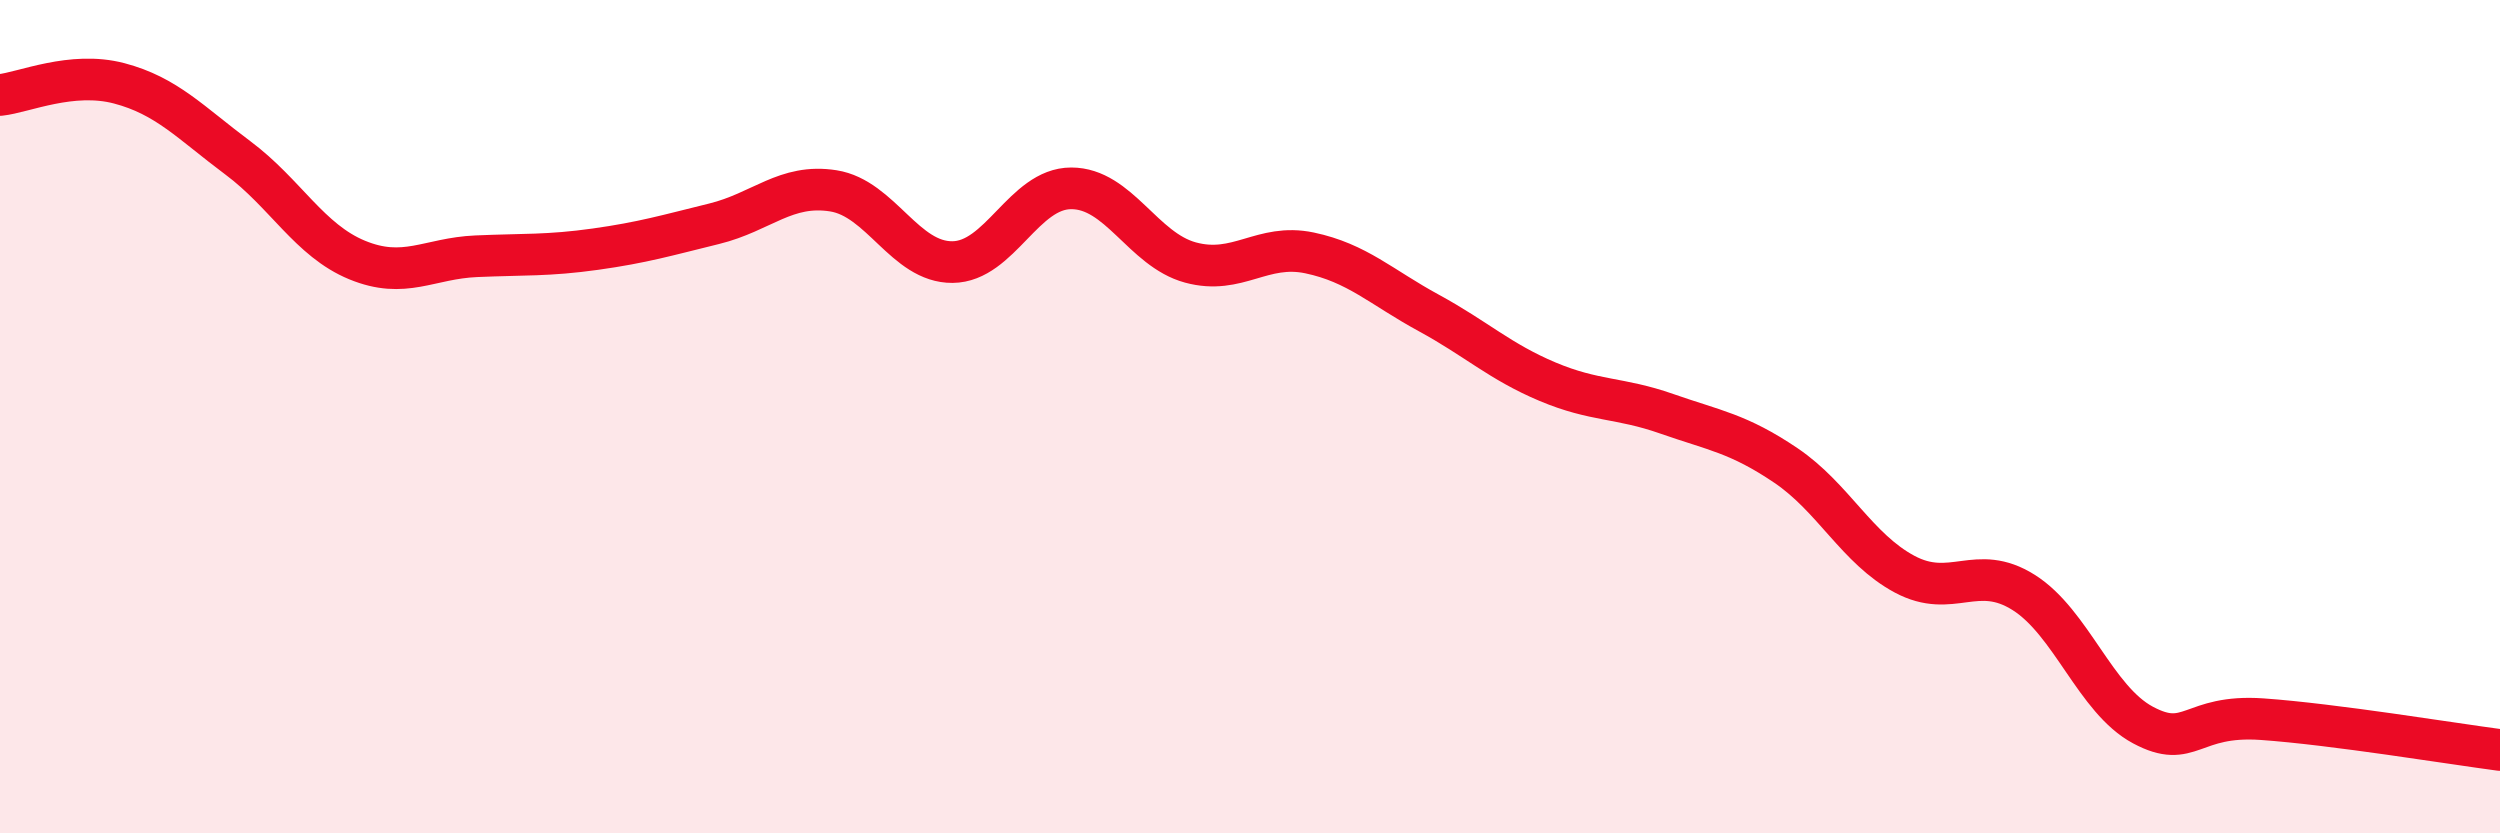 
    <svg width="60" height="20" viewBox="0 0 60 20" xmlns="http://www.w3.org/2000/svg">
      <path
        d="M 0,2.28 C 0.57,2.22 1.72,1.7 2.86,2 C 4,2.3 4.57,2.94 5.71,3.79 C 6.85,4.64 7.43,5.77 8.57,6.24 C 9.71,6.71 10.29,6.2 11.43,6.15 C 12.57,6.1 13.15,6.14 14.29,5.98 C 15.43,5.82 16,5.65 17.14,5.37 C 18.28,5.09 18.86,4.4 20,4.58 C 21.14,4.76 21.72,6.3 22.86,6.29 C 24,6.28 24.57,4.52 25.71,4.52 C 26.85,4.52 27.43,5.99 28.57,6.3 C 29.71,6.61 30.29,5.83 31.43,6.07 C 32.57,6.31 33.15,6.89 34.29,7.51 C 35.43,8.13 36,8.68 37.14,9.16 C 38.28,9.64 38.86,9.53 40,9.93 C 41.14,10.33 41.72,10.4 42.86,11.17 C 44,11.94 44.57,13.17 45.71,13.78 C 46.85,14.39 47.43,13.5 48.57,14.22 C 49.71,14.94 50.29,16.79 51.43,17.4 C 52.57,18.01 52.58,17.14 54.29,17.26 C 56,17.38 58.86,17.85 60,18L60 20L0 20Z"
        fill="#EB0A25"
        opacity="0.1"
        stroke-linecap="round"
        stroke-linejoin="round"
      />
      <path
        d="M 0,2.28 C 0.57,2.22 1.72,1.7 2.86,2 C 4,2.3 4.57,2.94 5.71,3.79 C 6.85,4.64 7.43,5.77 8.57,6.24 C 9.71,6.71 10.29,6.2 11.43,6.15 C 12.57,6.1 13.15,6.14 14.29,5.98 C 15.43,5.82 16,5.65 17.14,5.37 C 18.28,5.09 18.86,4.4 20,4.58 C 21.14,4.76 21.72,6.3 22.86,6.29 C 24,6.28 24.57,4.52 25.71,4.52 C 26.85,4.52 27.43,5.99 28.57,6.3 C 29.71,6.61 30.29,5.83 31.43,6.07 C 32.57,6.31 33.15,6.89 34.29,7.51 C 35.43,8.13 36,8.68 37.14,9.16 C 38.28,9.64 38.86,9.53 40,9.93 C 41.14,10.33 41.72,10.4 42.86,11.17 C 44,11.94 44.57,13.17 45.71,13.78 C 46.85,14.39 47.43,13.5 48.57,14.22 C 49.71,14.94 50.29,16.79 51.43,17.4 C 52.57,18.01 52.58,17.14 54.29,17.26 C 56,17.38 58.86,17.85 60,18"
        stroke="#EB0A25"
        stroke-width="1"
        fill="none"
        stroke-linecap="round"
        stroke-linejoin="round"
      />
    </svg>
  